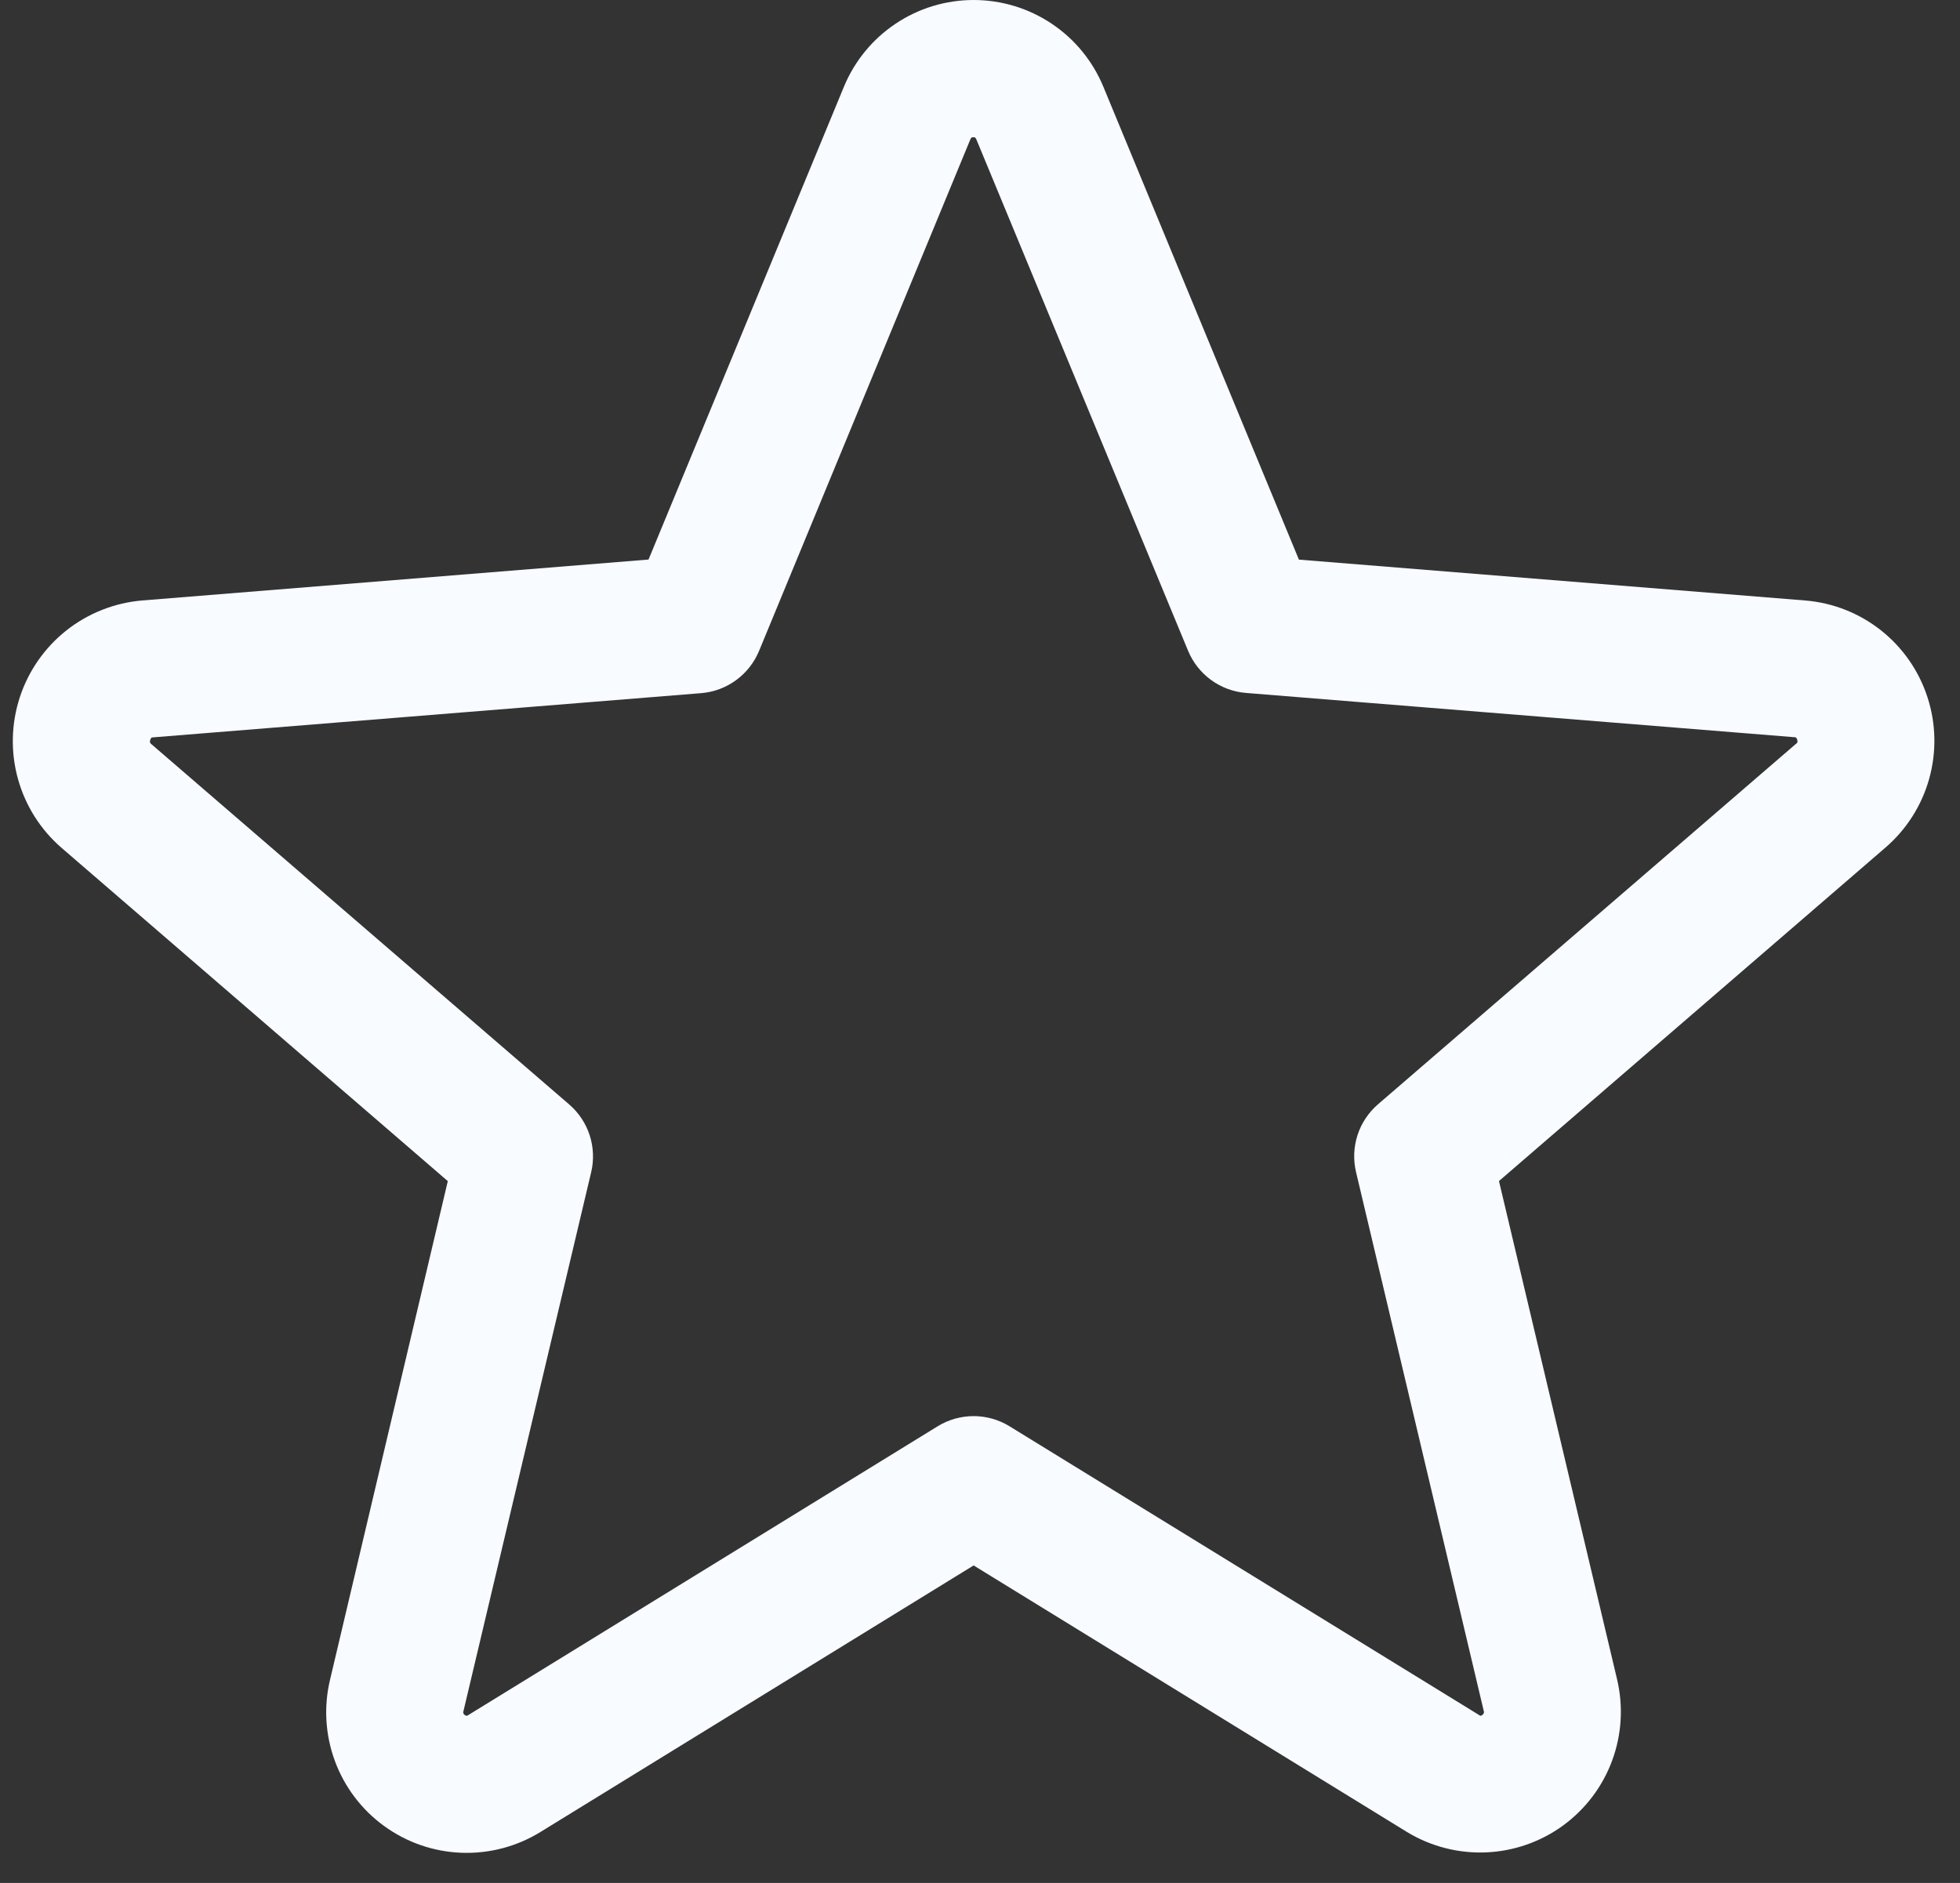 <svg xmlns="http://www.w3.org/2000/svg" width="51" height="49" viewBox="0 0 51 49" fill="none"><rect x="0" y="0" width="51" height="49" fill="#333333" stroke="none"/><path d="M50.152 18.139C49.929 17.453 49.507 16.848 48.941 16.401C48.374 15.953 47.688 15.684 46.969 15.626L33.798 14.563L28.713 2.265C28.438 1.595 27.97 1.022 27.369 0.619C26.767 0.215 26.059 0 25.335 0C24.61 0 23.902 0.215 23.301 0.619C22.699 1.022 22.231 1.595 21.956 2.265L16.875 14.561L3.698 15.626C2.978 15.687 2.291 15.959 1.724 16.408C1.158 16.858 0.736 17.465 0.513 18.152C0.29 18.84 0.274 19.579 0.469 20.275C0.663 20.972 1.059 21.596 1.607 22.068L11.652 30.736L8.591 43.697C8.42 44.401 8.462 45.14 8.712 45.82C8.961 46.501 9.408 47.091 9.994 47.517C10.58 47.944 11.279 48.186 12.003 48.214C12.727 48.242 13.443 48.054 14.06 47.675L25.334 40.737L36.613 47.675C37.231 48.05 37.945 48.234 38.667 48.204C39.389 48.174 40.086 47.931 40.67 47.506C41.254 47.08 41.699 46.492 41.949 45.814C42.199 45.136 42.243 44.4 42.076 43.697L39.004 30.734L49.049 22.066C49.601 21.594 50.001 20.969 50.197 20.27C50.393 19.571 50.378 18.829 50.152 18.139ZM46.728 19.36L35.857 28.736C35.609 28.95 35.424 29.227 35.323 29.539C35.223 29.85 35.209 30.183 35.285 30.502L38.607 44.52C38.615 44.54 38.616 44.562 38.609 44.582C38.602 44.602 38.588 44.618 38.569 44.628C38.529 44.659 38.517 44.652 38.484 44.628L26.269 37.116C25.988 36.943 25.664 36.851 25.334 36.851C25.003 36.851 24.68 36.943 24.398 37.116L12.183 44.632C12.15 44.652 12.141 44.659 12.098 44.632C12.079 44.623 12.065 44.606 12.058 44.586C12.051 44.566 12.052 44.544 12.06 44.525L15.382 30.506C15.458 30.188 15.444 29.855 15.344 29.543C15.243 29.232 15.058 28.954 14.81 28.74L3.939 19.365C3.912 19.343 3.888 19.322 3.91 19.253C3.933 19.184 3.95 19.193 3.984 19.188L18.253 18.037C18.58 18.009 18.893 17.891 19.158 17.696C19.422 17.502 19.628 17.238 19.753 16.934L25.249 3.627C25.267 3.589 25.273 3.571 25.327 3.571C25.38 3.571 25.387 3.589 25.405 3.627L30.914 16.934C31.04 17.238 31.247 17.501 31.513 17.695C31.779 17.889 32.093 18.006 32.421 18.032L46.69 19.184C46.723 19.184 46.743 19.184 46.764 19.249C46.784 19.314 46.764 19.338 46.728 19.36Z" fill="#F8FBFF"></path></svg>
